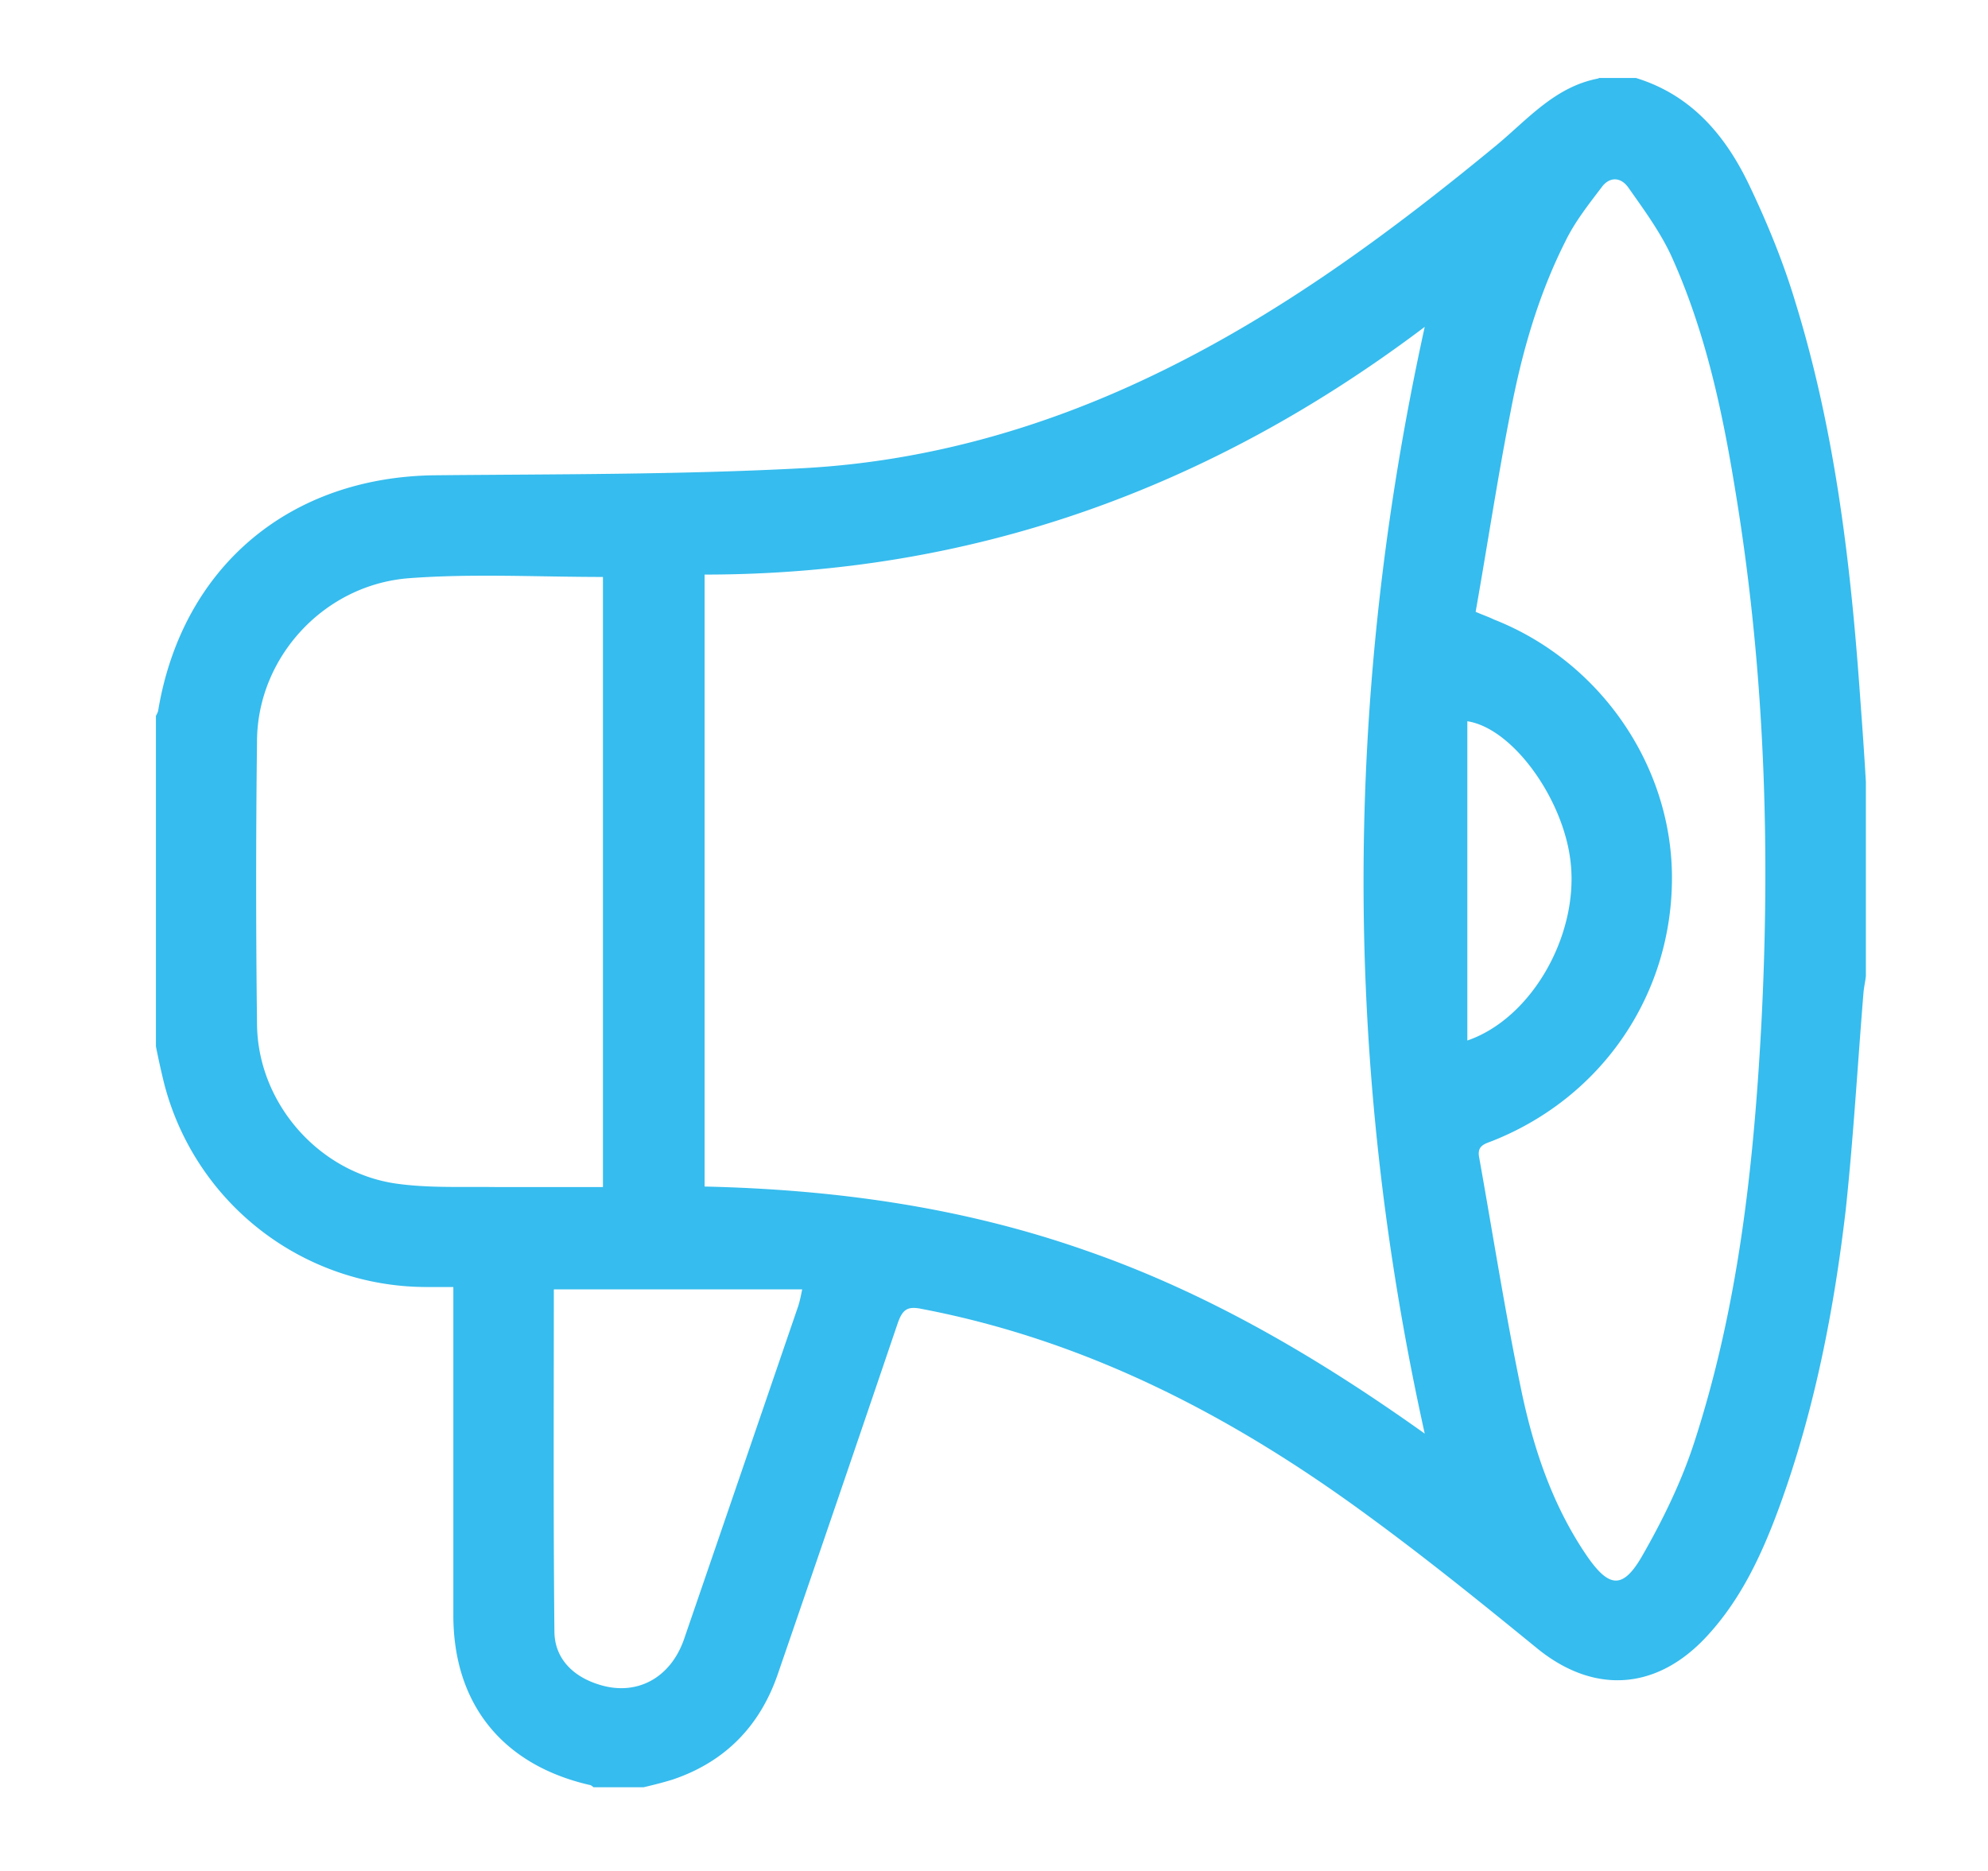 <svg xmlns="http://www.w3.org/2000/svg" width="51" height="48" fill="none"><path d="M41.026 2h.94c1.441.44 2.321 1.502 2.928 2.791.455.956.864 1.957 1.168 2.973.986 3.2 1.395 6.507 1.638 9.844.06.82.121 1.638.167 2.457v4.976c-.015.136-.046.273-.06.41-.152 1.865-.259 3.73-.456 5.581-.303 2.594-.804 5.158-1.699 7.615-.455 1.244-1.016 2.457-1.956 3.428-1.274 1.304-2.837 1.365-4.247.227-1.411-1.152-2.837-2.305-4.308-3.382-3.459-2.549-7.205-4.52-11.498-5.34-.364-.075-.485.016-.607.35a2096.382 2096.382 0 01-3.079 9.01c-.455 1.334-1.35 2.26-2.7 2.715-.242.075-.485.136-.743.197h-1.29s-.06-.06-.106-.06c-2.23-.517-3.488-2.079-3.488-4.354v-8.419h-.713a6.957 6.957 0 01-6.705-5.218A21.558 21.558 0 014 26.846v-8.48s.06-.105.06-.151c.623-3.686 3.383-5.992 7.13-6.022 3.14-.03 6.28-.015 9.42-.182 3.094-.167 6.067-1.001 8.873-2.336 3.261-1.547 6.143-3.67 8.904-5.946.804-.667 1.501-1.501 2.609-1.714m-4.445 6.37c-5.506 4.157-11.619 6.356-18.475 6.356v15.7c3.352.076 6.614.53 9.769 1.638C31 33.17 33.85 34.855 36.55 36.78c-2.093-9.45-2.093-18.87 0-28.395zm1.305 7.312c.212.091.349.137.47.197 2.7 1.062 4.535 3.701 4.566 6.553.03 3.034-1.775 5.703-4.611 6.826-.198.076-.395.121-.334.424.364 2.033.682 4.08 1.107 6.098.319 1.471.804 2.882 1.669 4.141.56.804.91.834 1.395 0 .531-.925 1.016-1.911 1.35-2.943 1.123-3.458 1.517-7.038 1.714-10.648.243-4.61.091-9.207-.667-13.773-.334-2.063-.774-4.095-1.639-6.006-.288-.622-.712-1.199-1.107-1.76-.197-.273-.485-.273-.682 0-.334.44-.683.88-.926 1.38-.697 1.38-1.122 2.867-1.41 4.384-.334 1.699-.592 3.413-.895 5.127zm-22.389-.895c-1.668 0-3.322-.09-4.945.03-2.184.152-3.898 2.003-3.928 4.141a298.26 298.26 0 000 7.327c.03 2.002 1.577 3.777 3.564 4.065.85.121 1.73.076 2.61.09h2.7V14.773v.03zm-1.259 18.293c0 2.913-.015 5.825.015 8.752 0 .683.455 1.153 1.123 1.365.97.319 1.85-.151 2.2-1.152.97-2.822 1.94-5.658 2.912-8.495.045-.121.076-.258.121-.485h-6.37v.015zm23.435-6.4c1.639-.562 2.837-2.67 2.655-4.521-.152-1.623-1.471-3.489-2.655-3.67v8.19z" fill="#36BCEE"/></svg>
